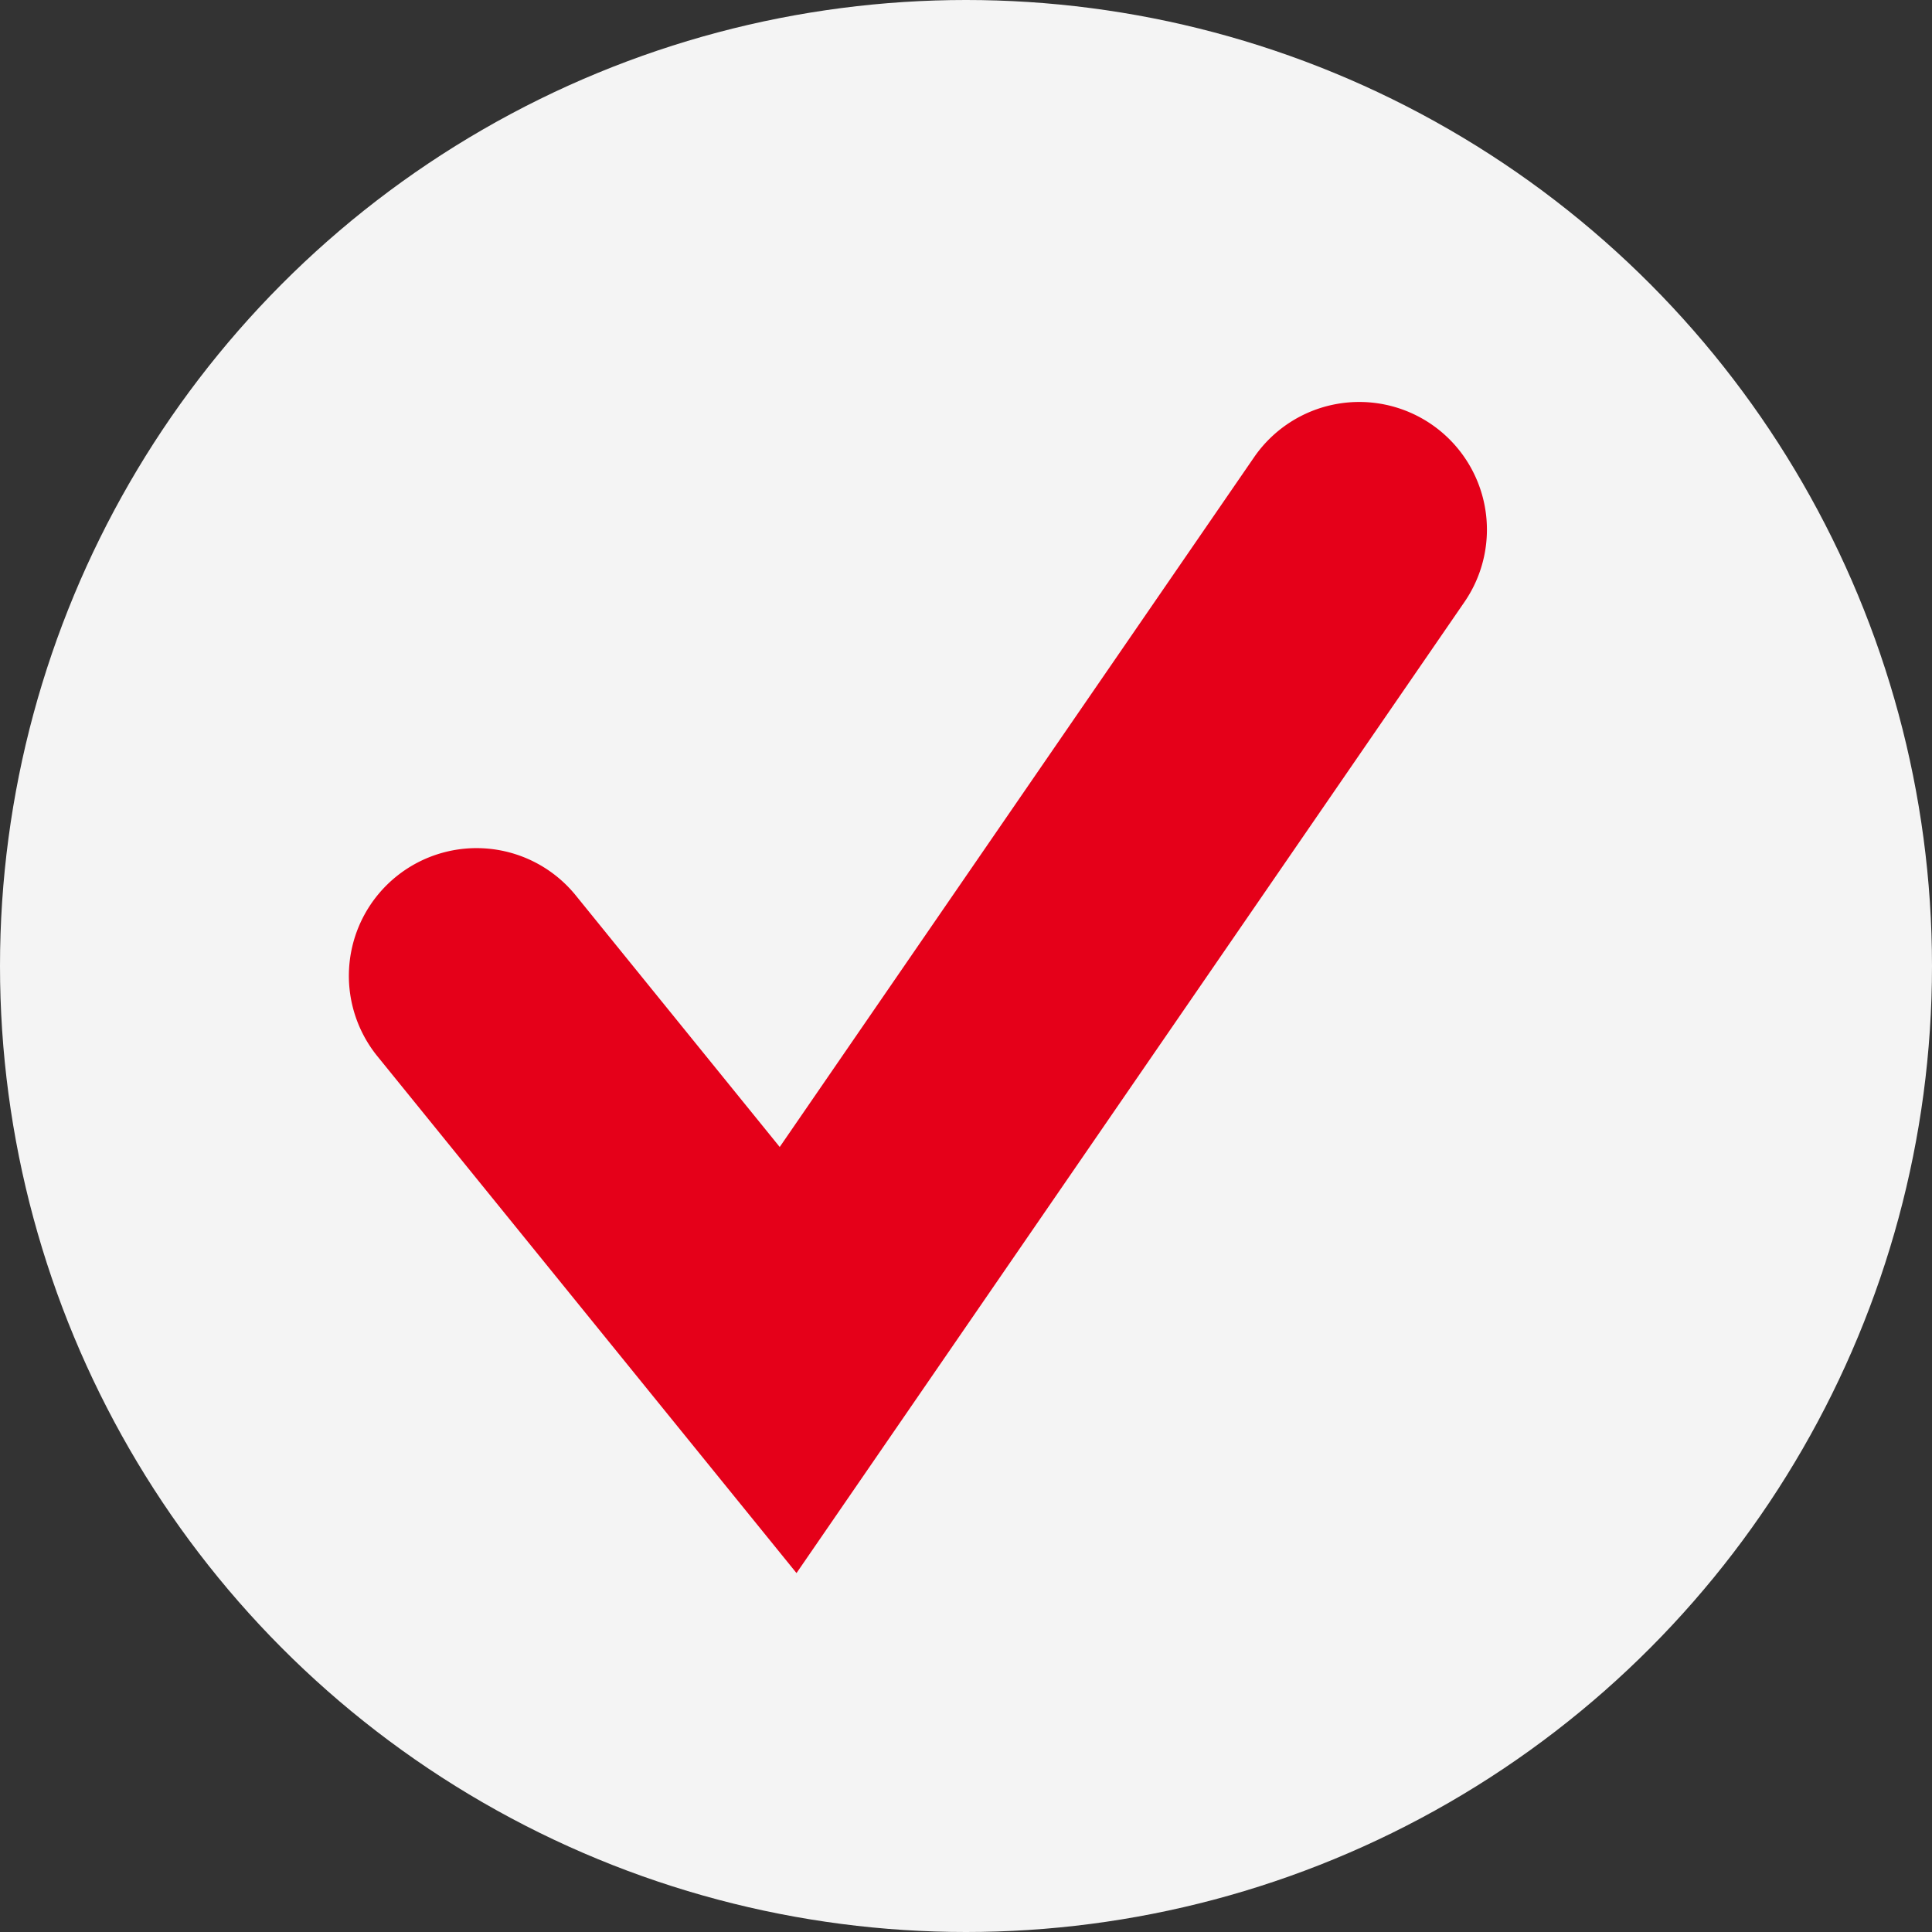 <?xml version="1.0" encoding="UTF-8"?> <svg xmlns="http://www.w3.org/2000/svg" viewBox="0 0 196.74 196.74"><rect x="0" y="0" width="196.74" height="196.74" fill="#333333" stroke="none"/><defs><style>.cls-1{fill:#f4f4f4;}.cls-2{fill:#e50019;}</style></defs><g id="Layer_2" data-name="Layer 2"><g id="Layer_1-2" data-name="Layer 1"><circle class="cls-1" cx="98.37" cy="98.37" r="98.37"></circle><path class="cls-2" d="M81.11,160.19,38.43,107.56a13,13,0,1,1,20.2-16.38L79.4,116.8l48.3-70.23A13,13,0,1,1,149.13,61.3Z"></path></g></g></svg> 